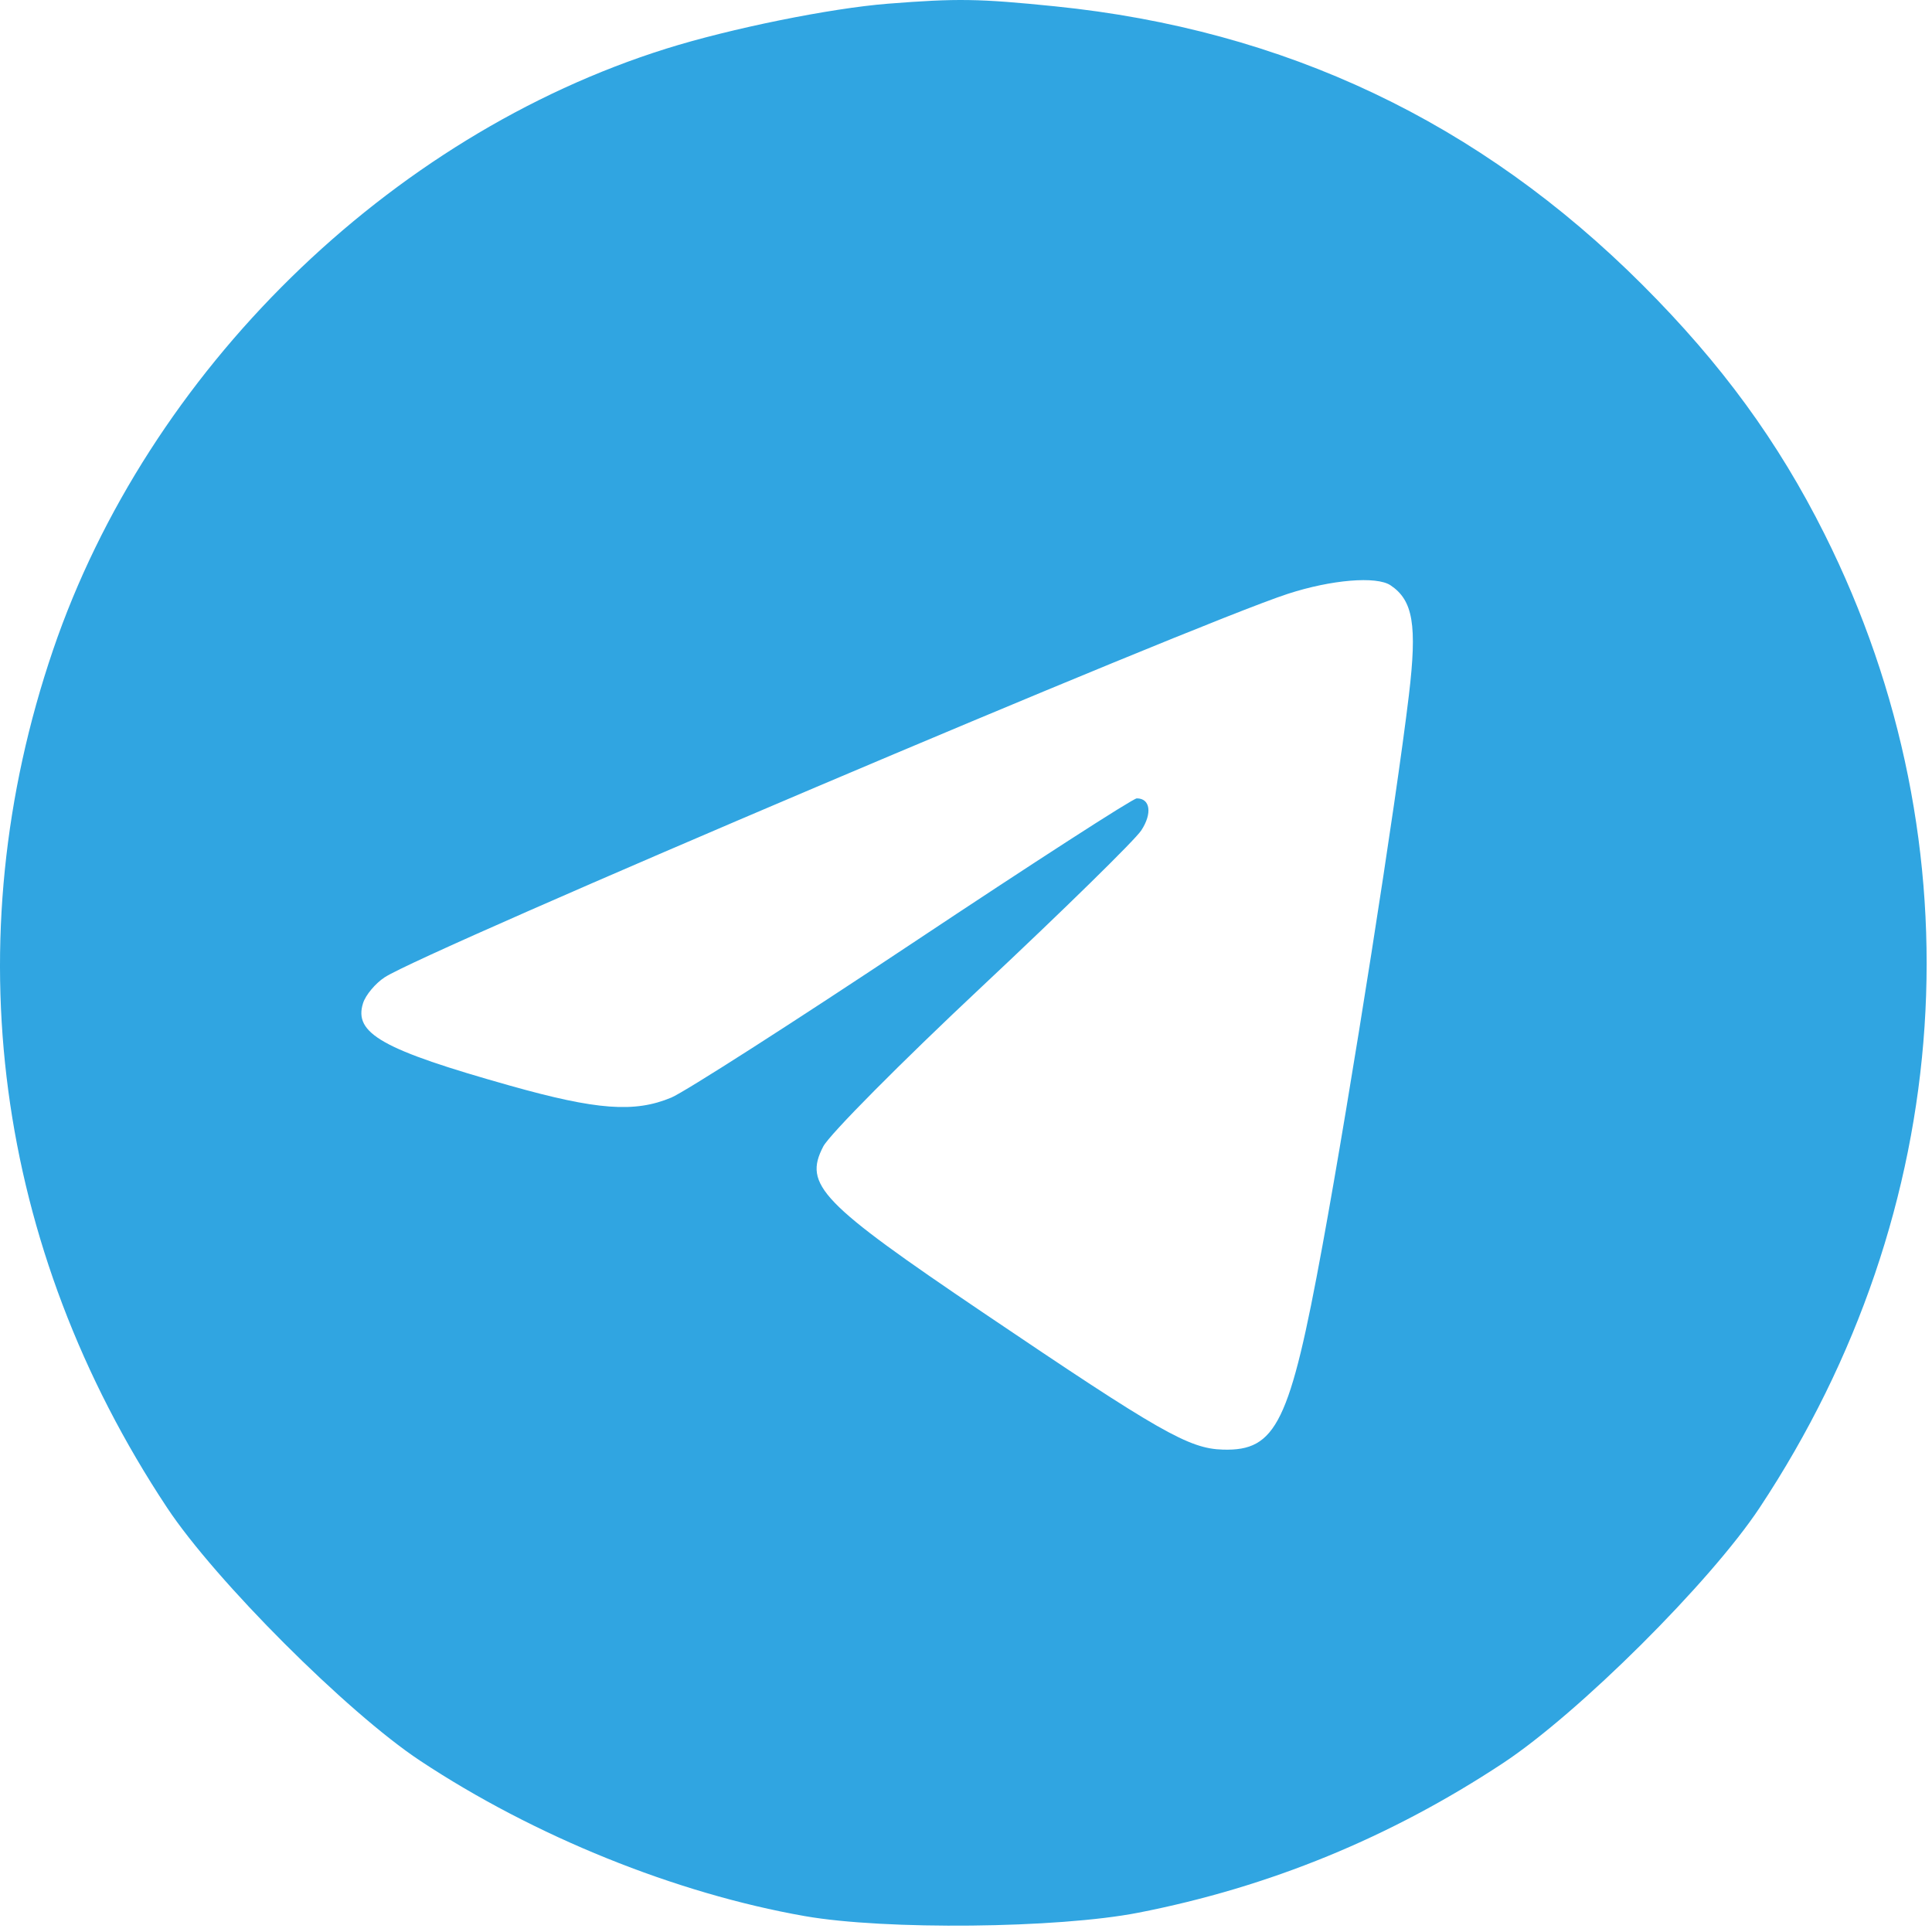 <?xml version="1.0" encoding="UTF-8"?> <svg xmlns="http://www.w3.org/2000/svg" width="256" height="256" viewBox="0 0 256 256" fill="none"><path fill-rule="evenodd" clip-rule="evenodd" d="M117.65 0.491C110.031 1.091 96.802 3.773 88.276 6.448C51.455 18 19.609 49.224 7.038 86.1C-6.108 124.664 -0.708 165.297 22.146 199.788C28.53 209.423 46.015 226.908 55.65 233.292C70.78 243.317 89.52 250.888 106.65 253.895C117.27 255.76 140.172 255.526 150.832 253.444C168.198 250.053 184.229 243.478 199.15 233.627C209.185 227.002 226.616 209.656 233.154 199.788C259.255 160.396 262.472 112.15 241.757 70.762C235.622 58.505 228.112 48.222 217.664 37.774C196.059 16.169 170.251 3.928 139.794 0.838C129.676 -0.188 126.848 -0.232 117.65 0.491ZM184.25 77.553C187.245 79.553 187.793 82.823 186.687 92.097C184.987 106.359 178.97 144.679 175.23 165.069C170.916 188.583 169.111 192.282 162.047 192.082C157.53 191.954 153.722 189.78 130.336 173.976C108.714 159.365 106.448 157.013 109.082 151.919C109.898 150.341 119.373 140.791 130.139 130.697C140.904 120.602 150.391 111.305 151.222 110.037C152.702 107.779 152.424 105.788 150.629 105.788C150.132 105.788 136.777 114.406 120.951 124.938C105.124 135.471 90.722 144.696 88.945 145.438C84.093 147.465 79.081 147.093 67.573 143.852C50.662 139.088 46.833 136.939 48.106 132.925C48.448 131.848 49.736 130.306 50.968 129.499C56.365 125.963 158.111 82.763 170.65 78.685C176.422 76.807 182.389 76.311 184.25 77.553Z" fill="#30A5E1"></path></svg> 